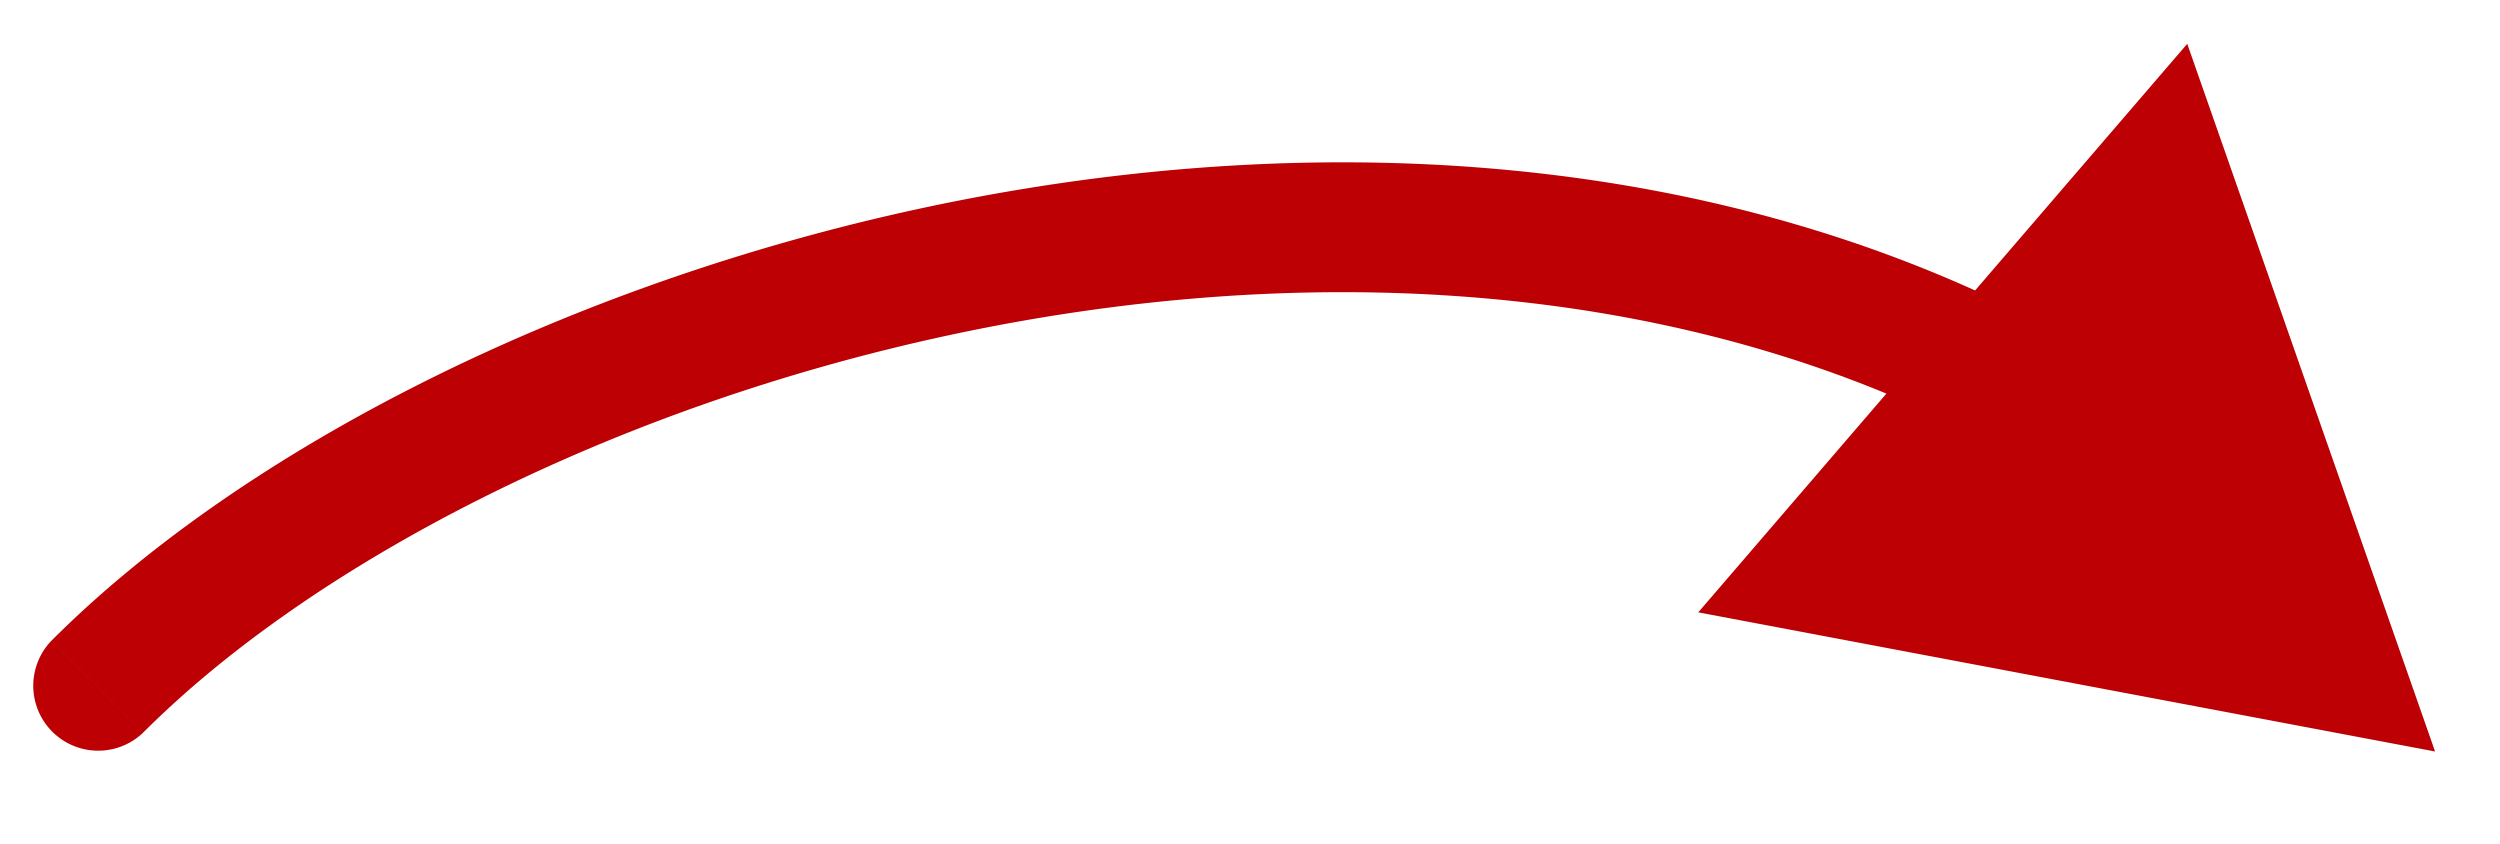 <svg xmlns="http://www.w3.org/2000/svg" width="77" height="26" fill="none"><path fill="#BC0003" d="M4.414 22.56a2 2 0 0 1-2.828-2.828l2.828 2.829zM75 23.146 52.307 18.86l15.06-17.51L75 23.146zM1.586 19.732c5.9-5.9 15.869-10.976 26.844-13.328 10.995-2.356 23.294-2.04 33.815 3.214l-1.787 3.578c-9.476-4.732-20.79-5.11-31.19-2.88C18.848 12.547 9.64 17.334 4.414 22.56l-2.828-2.829z"/></svg>